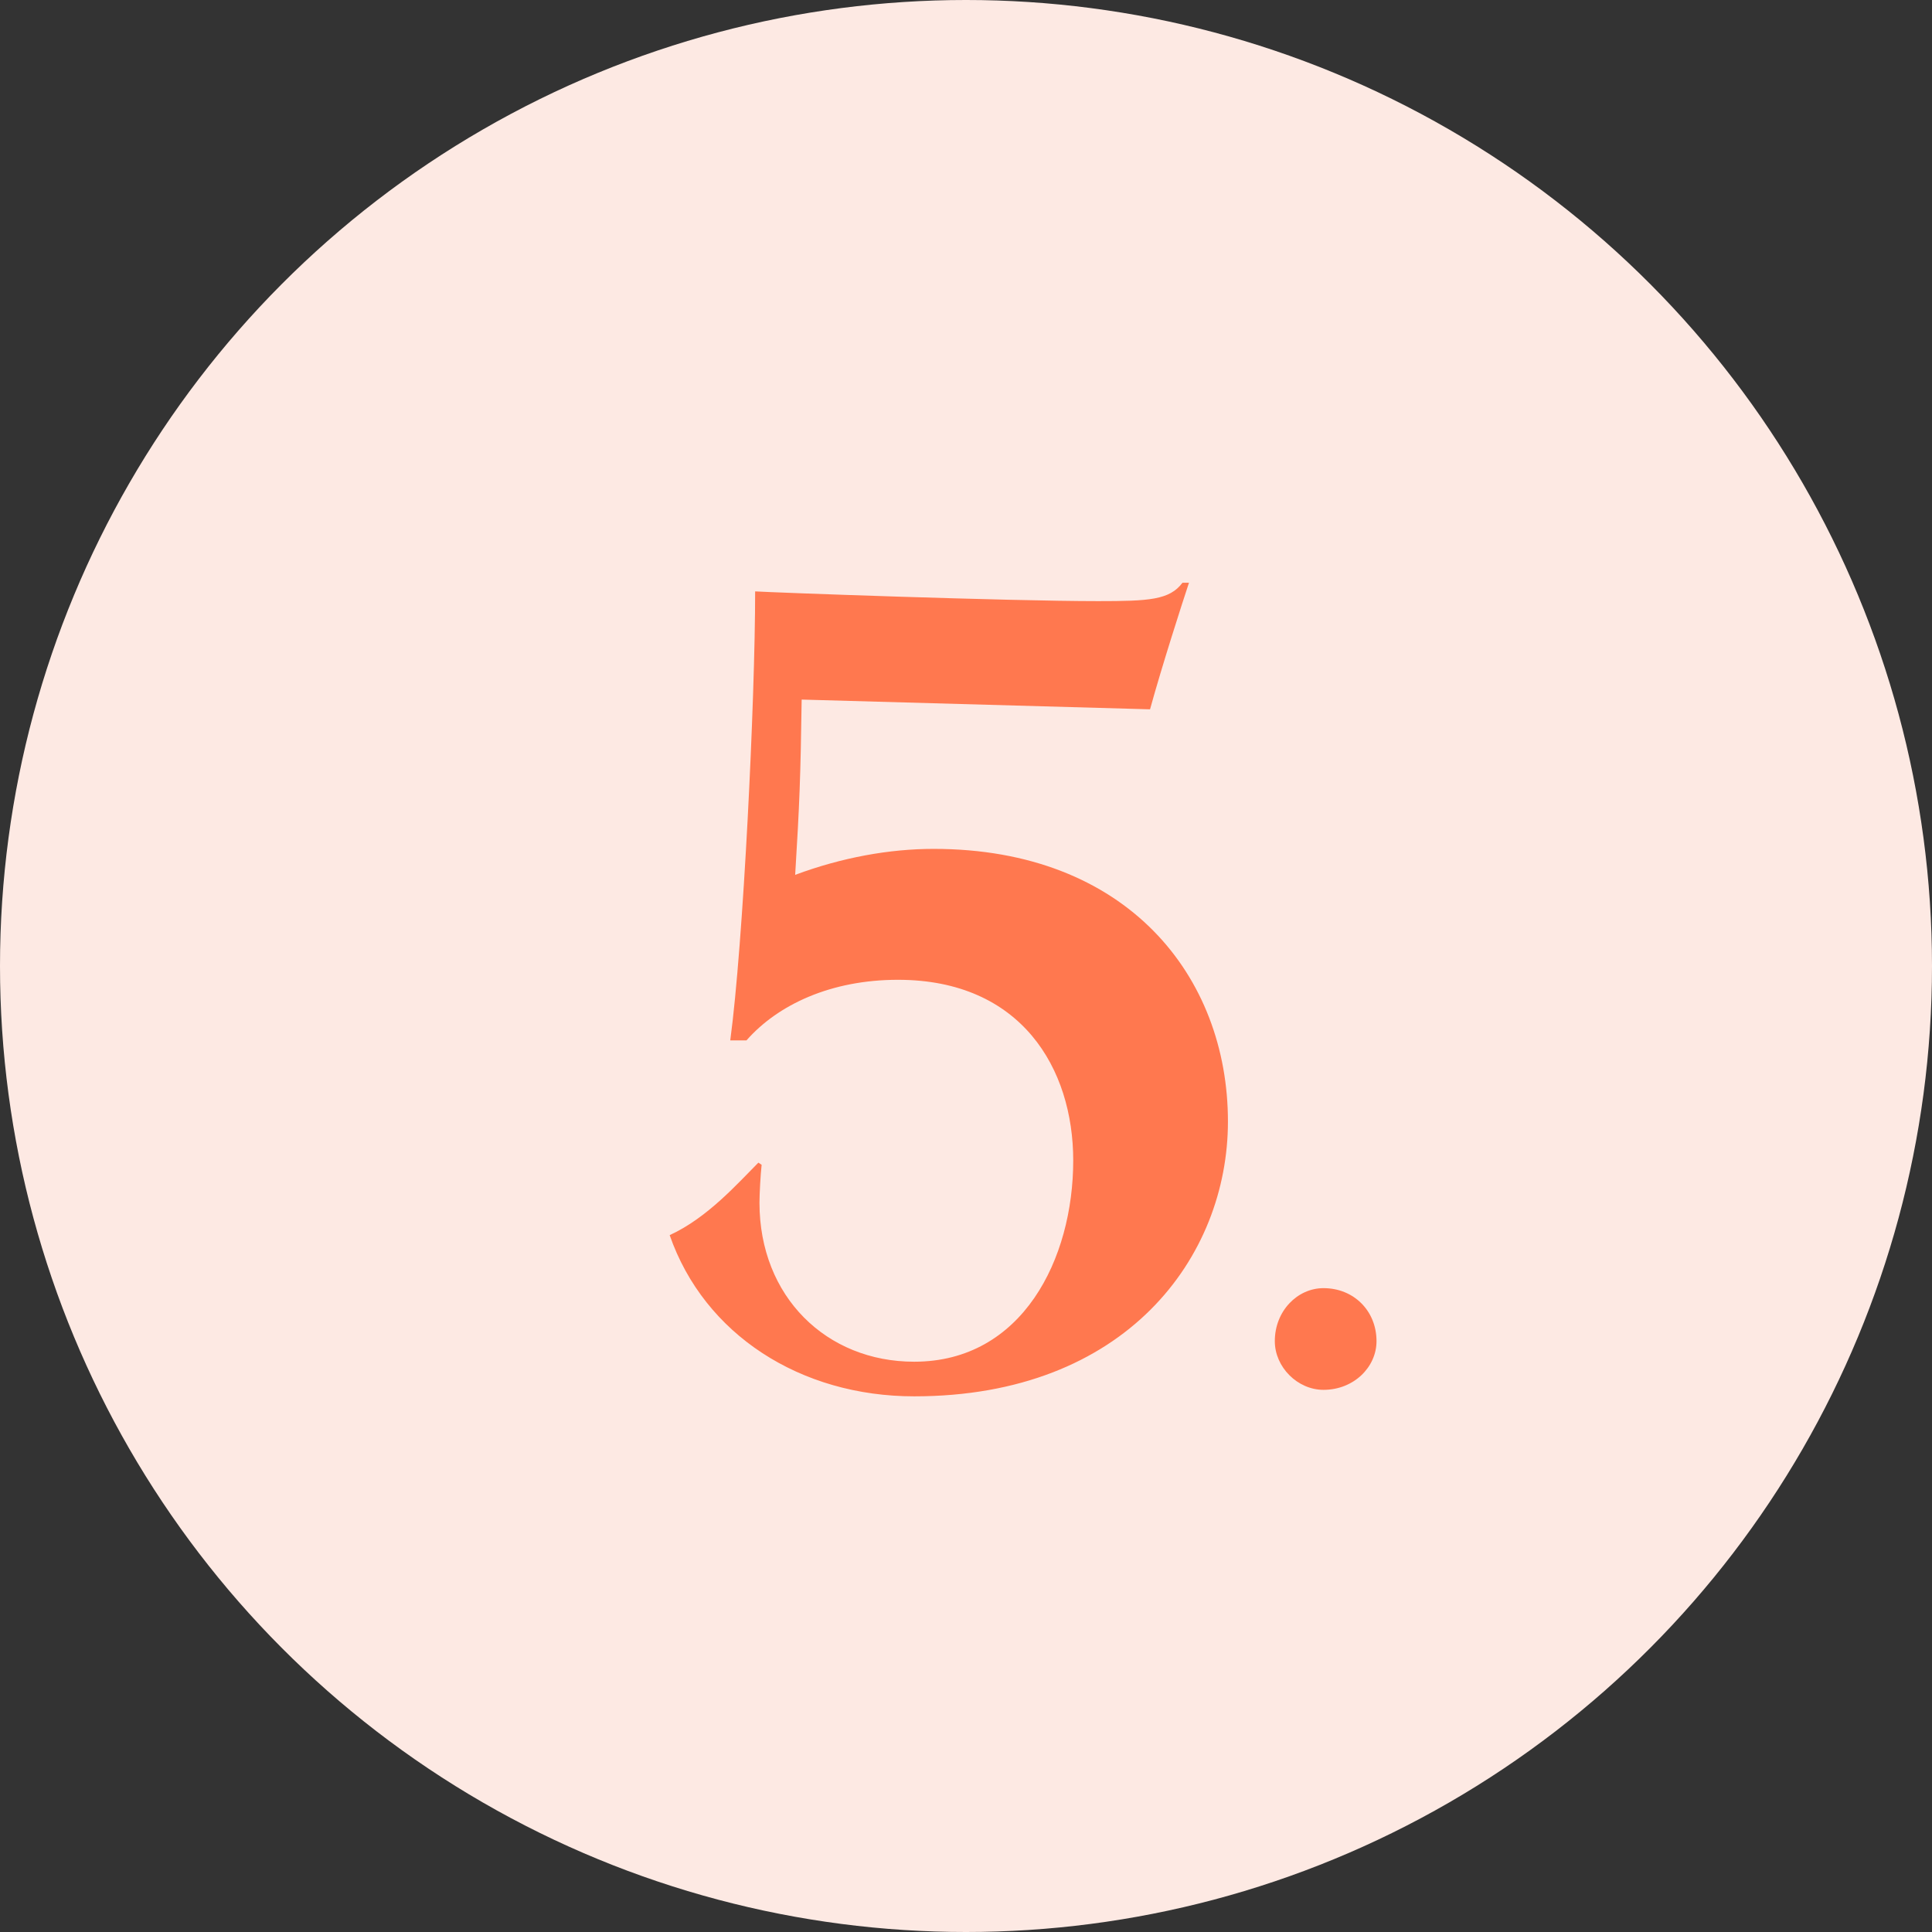 <svg width="50" height="50" viewBox="0 0 50 50" fill="none" xmlns="http://www.w3.org/2000/svg">
<rect x="0" y="0" width="50" height="50" fill="#333333" stroke="none"/>
<circle cx="25" cy="25" r="25" fill="#FDE9E3"/>
<path d="M19.627 30.089C19.095 30.621 18.311 31.517 17.331 31.965C18.227 34.541 20.719 36.137 23.659 36.137C29.147 36.137 31.779 32.525 31.779 29.025C31.779 25.273 29.175 21.969 24.163 21.969C23.015 21.969 21.783 22.193 20.579 22.641C20.691 20.821 20.719 20.093 20.747 18.105L29.763 18.357C30.071 17.237 30.603 15.585 30.771 15.081H30.603C30.267 15.529 29.735 15.557 28.419 15.557C26.067 15.557 19.963 15.333 19.543 15.305C19.543 18.133 19.235 24.433 18.899 26.925H19.319C20.131 26.001 21.503 25.357 23.239 25.357C26.431 25.357 27.775 27.653 27.775 30.033C27.775 32.581 26.459 35.241 23.659 35.241C21.391 35.241 19.655 33.561 19.655 31.125C19.655 30.901 19.683 30.397 19.711 30.145L19.627 30.089ZM35.624 34.709C35.624 33.925 35.036 33.337 34.252 33.337C33.58 33.337 32.992 33.925 32.992 34.709C32.992 35.381 33.58 35.969 34.252 35.969C35.036 35.969 35.624 35.381 35.624 34.709Z" fill="#FF784F"/>
</svg>

